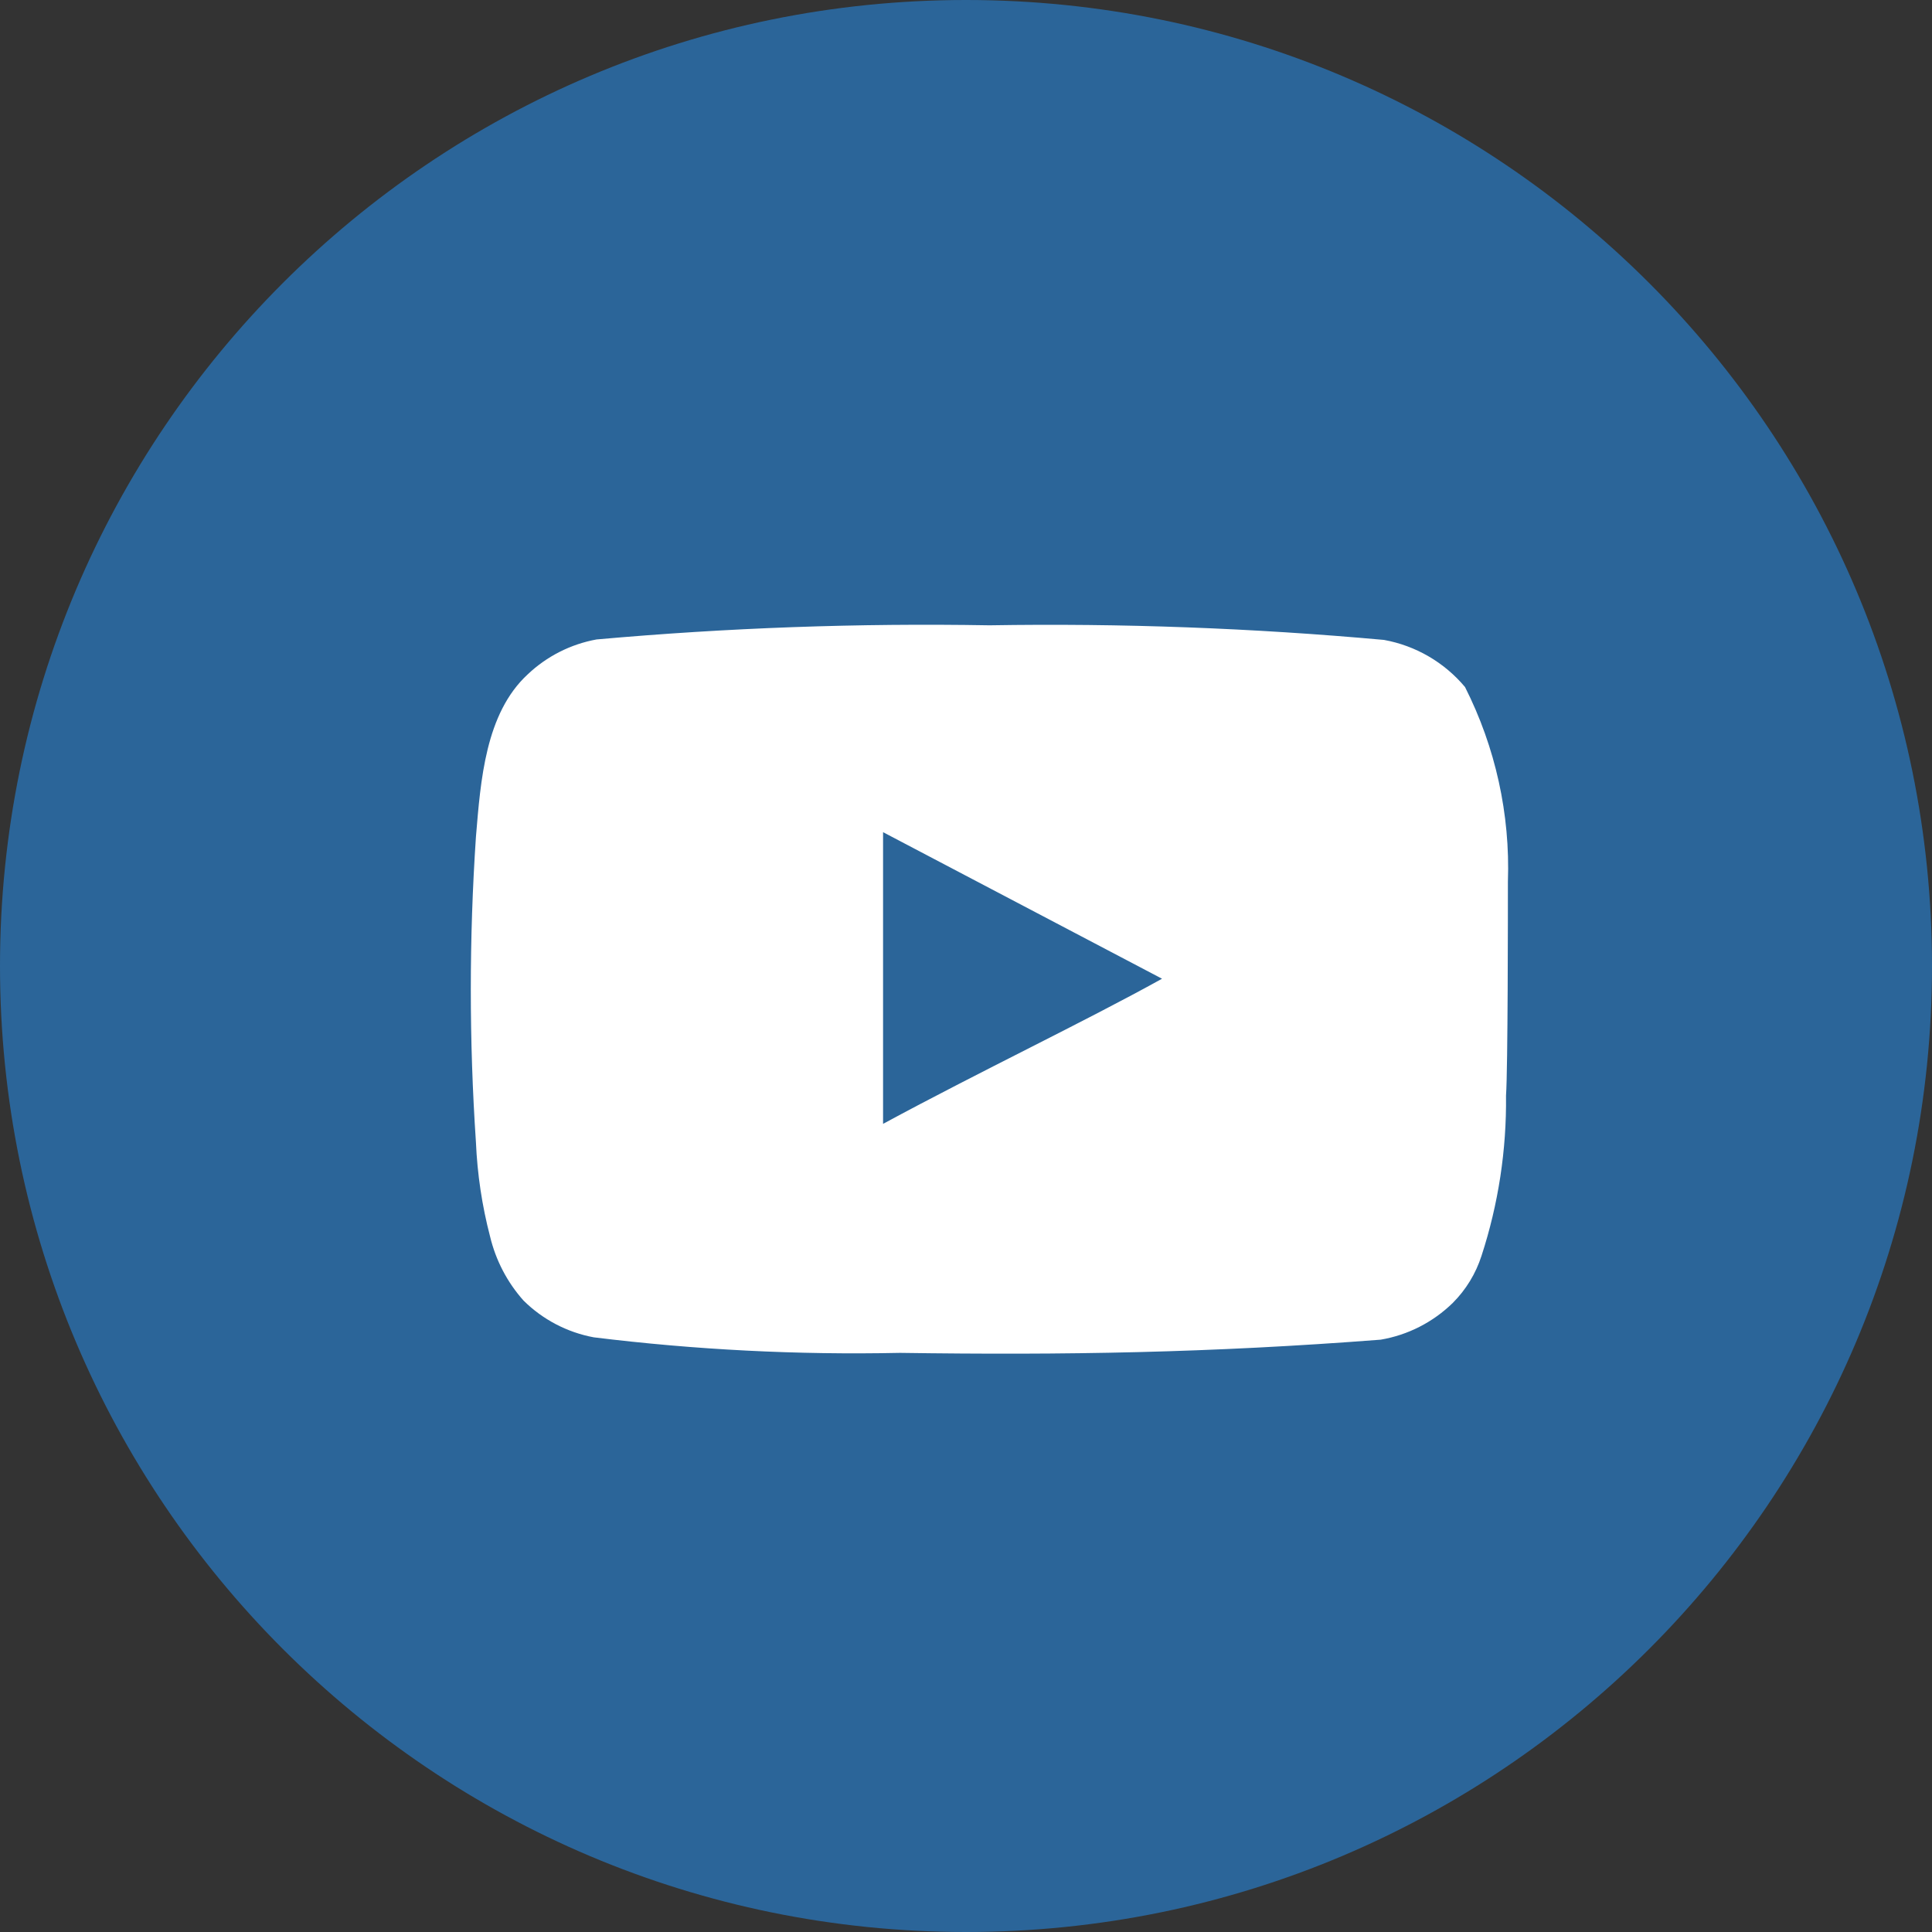 <svg width="41" height="41" viewBox="0 0 41 41" fill="none" xmlns="http://www.w3.org/2000/svg">
<rect x="0" y="0" width="41" height="41" fill="#333333" stroke="none"/>
<path d="M41 20.5C41 31.822 31.822 41 20.5 41C9.178 41 0 31.822 0 20.5C0 9.178 9.178 0 20.5 0C31.822 0 41 9.178 41 20.5Z" fill="#2B6599"/>
<path d="M32 18.71C32.05 17.279 31.736 15.858 31.09 14.58C30.651 14.056 30.043 13.702 29.37 13.58C26.587 13.328 23.794 13.224 21 13.27C18.217 13.222 15.433 13.322 12.66 13.57C12.112 13.67 11.604 13.927 11.2 14.31C10.3 15.14 10.2 16.56 10.1 17.76C9.955 19.918 9.955 22.082 10.1 24.24C10.129 24.915 10.229 25.586 10.4 26.24C10.521 26.745 10.764 27.212 11.11 27.6C11.517 28.003 12.036 28.275 12.6 28.38C14.756 28.646 16.928 28.756 19.1 28.71C22.6 28.76 25.67 28.71 29.3 28.43C29.878 28.332 30.411 28.059 30.83 27.65C31.11 27.37 31.319 27.027 31.44 26.65C31.798 25.553 31.973 24.404 31.96 23.25C32 22.69 32 19.31 32 18.71ZM18.74 23.85V17.66L24.66 20.77C23 21.69 20.81 22.73 18.74 23.85Z" fill="white"/>
</svg>
